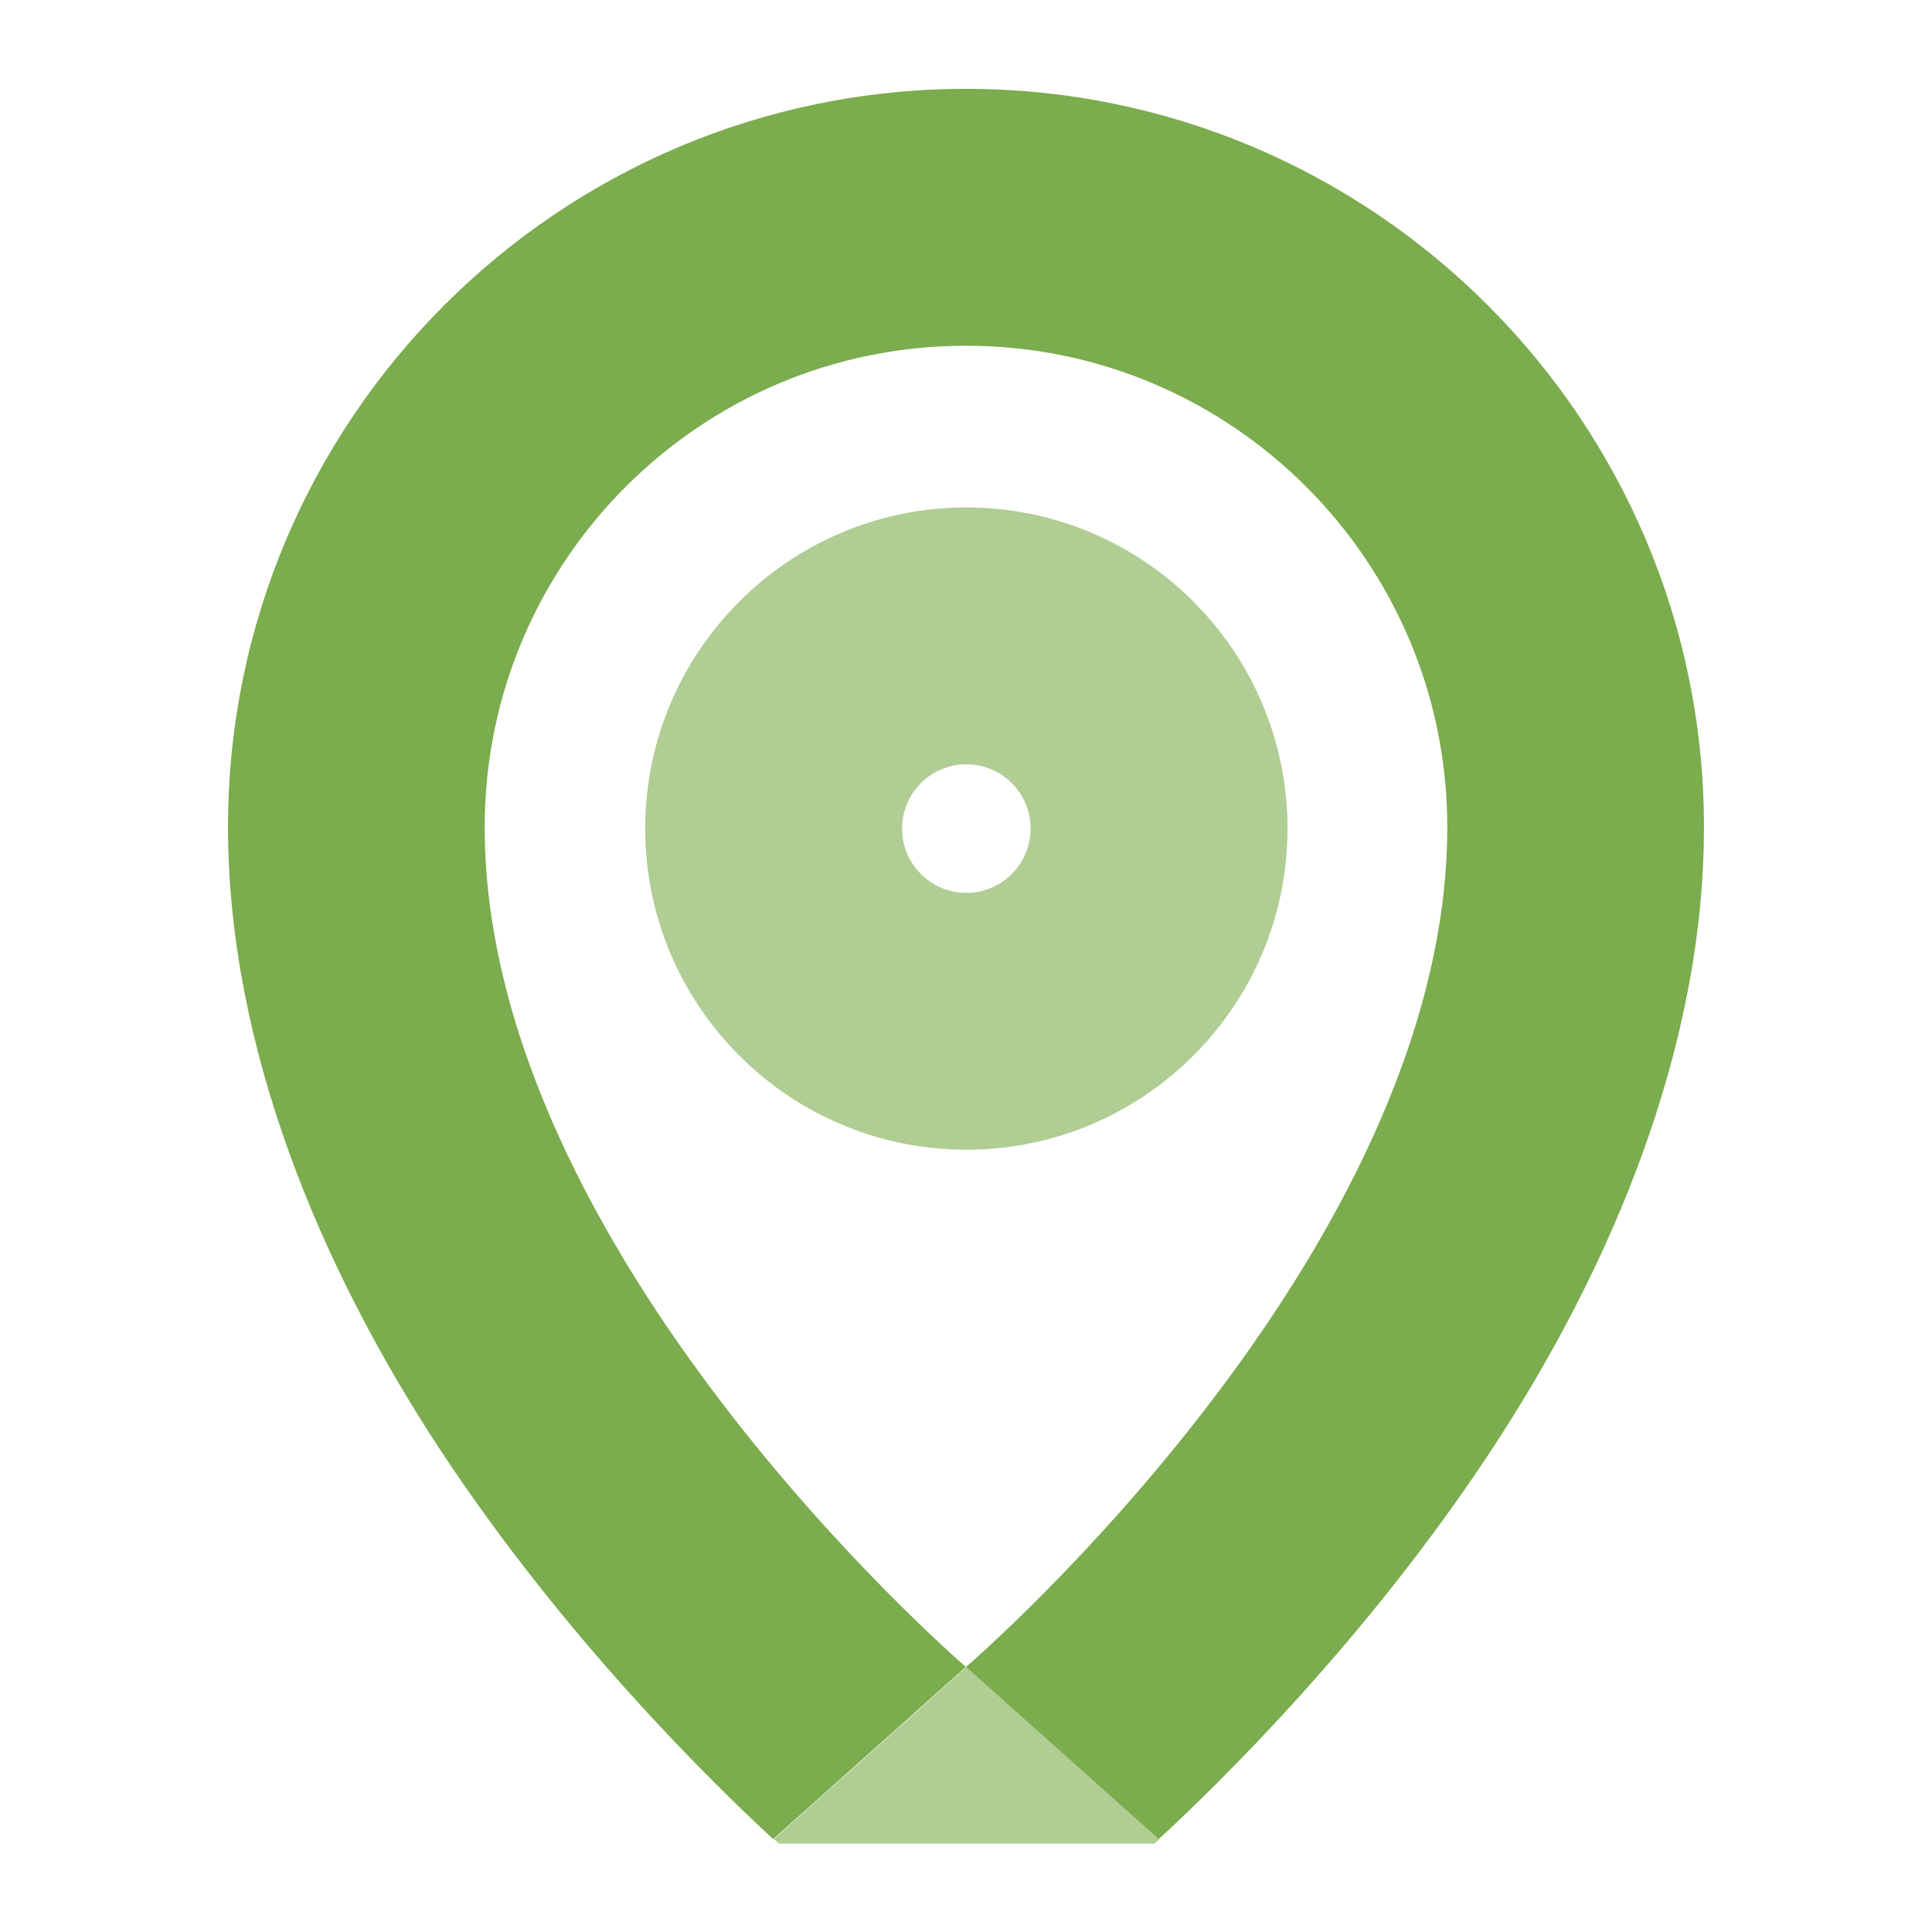 <svg width="88" height="88" viewBox="0 0 88 88" fill="none" xmlns="http://www.w3.org/2000/svg">
<g clip-path="url(#clip0_4974_2)">
<path fill-rule="evenodd" clip-rule="evenodd" d="M44.016 23.113C52.087 23.113 58.644 29.67 58.644 37.741C58.644 45.812 52.087 52.368 44.016 52.368C35.941 52.368 29.388 45.812 29.388 37.741C29.388 29.67 35.941 23.113 44.016 23.113ZM44.016 34.813C42.398 34.813 41.088 36.127 41.088 37.741C41.088 39.355 42.398 40.669 44.016 40.669C45.63 40.669 46.944 39.355 46.944 37.741C46.944 36.127 45.63 34.813 44.016 34.813Z" fill="#7BAC4D" fill-opacity="0.6"/>
<path fill-rule="evenodd" clip-rule="evenodd" d="M43.999 75.931C43.989 75.931 43.989 75.931 43.989 75.931L35.216 83.767C32.528 81.287 25.713 74.649 20.013 65.98C14.595 57.718 10.386 47.715 10.386 37.671C10.386 19.114 25.442 4.057 43.989 4.047L43.999 4.057L44.01 4.047C62.557 4.057 77.613 19.114 77.613 37.671C77.613 47.715 73.403 57.718 67.975 65.98C62.286 74.649 55.471 81.287 52.783 83.767L44.01 75.931H43.999C44.458 75.525 65.922 56.947 65.922 37.671C65.922 25.574 56.096 15.748 44.01 15.748L43.999 15.727L43.989 15.748C31.892 15.748 22.077 25.574 22.077 37.671C22.077 56.947 43.541 75.525 43.999 75.931Z" fill="#7BAC4D"/>
<path fill-rule="evenodd" clip-rule="evenodd" d="M44.032 75.932H44.021L35.248 83.767C35.331 83.84 35.414 83.913 35.487 83.976H52.586C52.659 83.913 52.731 83.84 52.815 83.767L44.042 75.932C44.042 75.932 44.042 75.932 44.032 75.932Z" fill="#7BAC4D" fill-opacity="0.6"/>
</g>
<defs>
<clipPath id="clip0_4974_2">
<rect width="67.288" height="80" fill="white" transform="translate(10.356 4)"/>
</clipPath>
</defs>
</svg>
